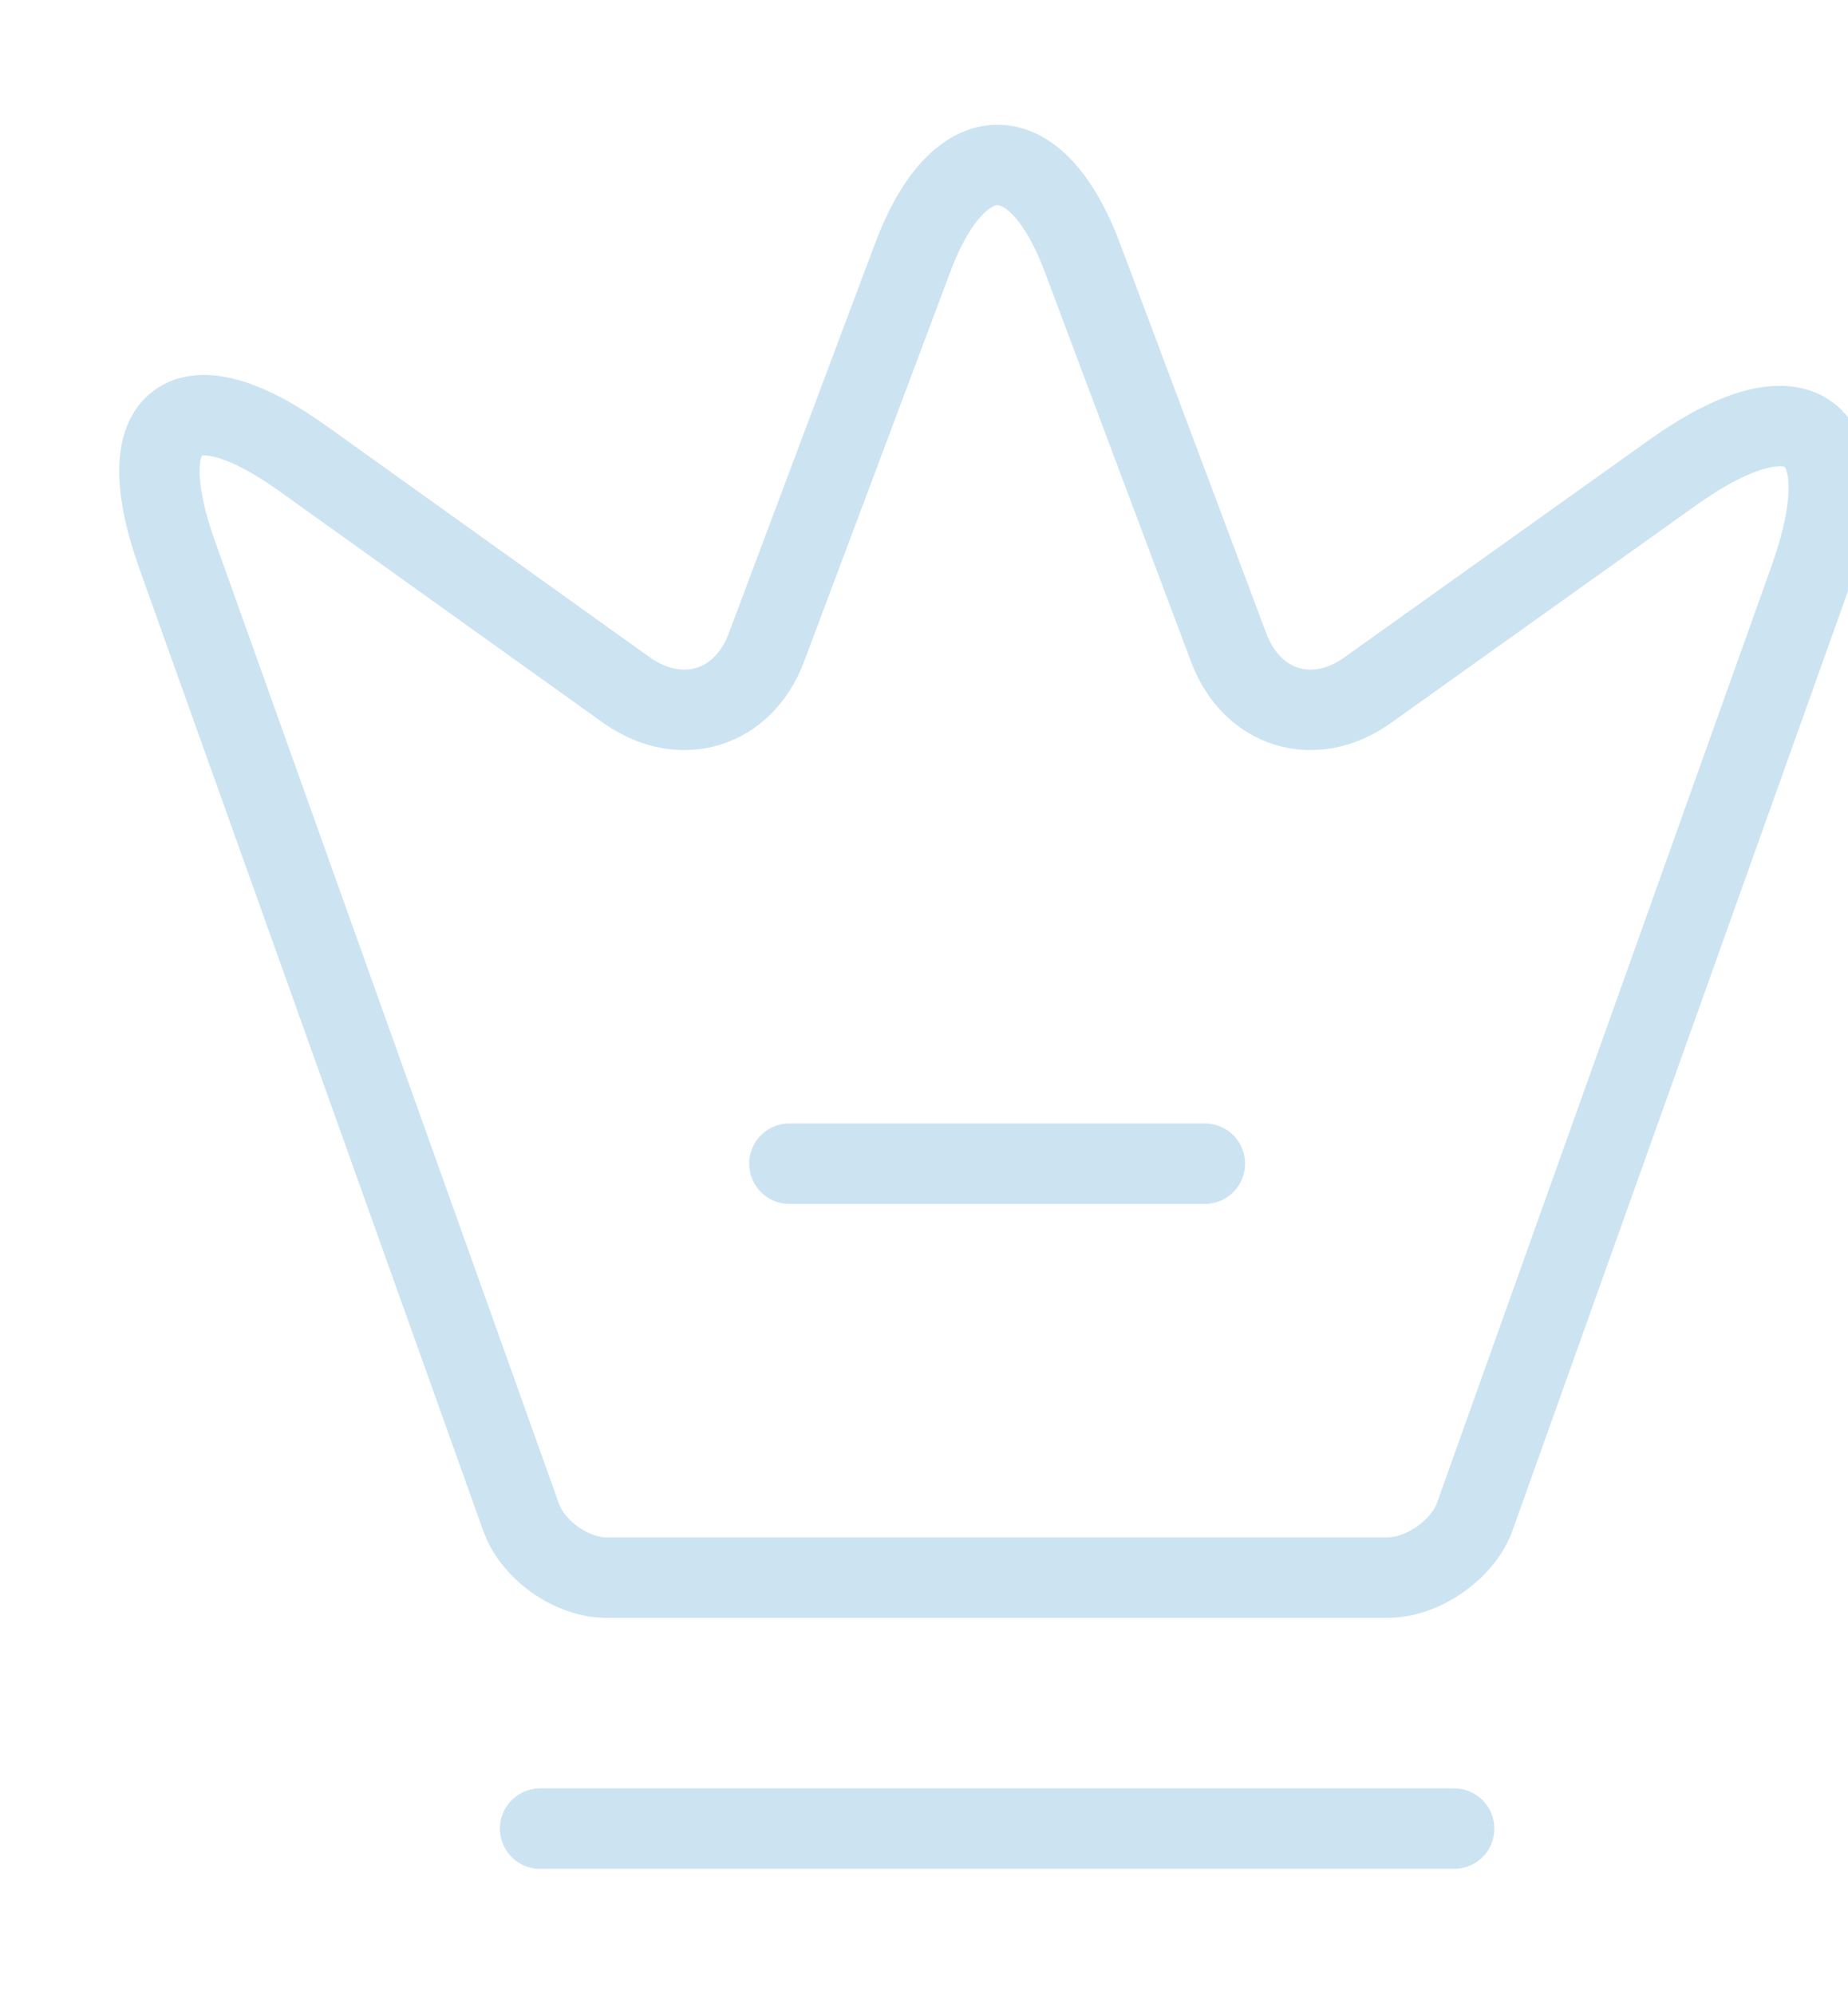<svg width="278" height="300" viewBox="0 0 278 300" fill="none" xmlns="http://www.w3.org/2000/svg">
<path d="M208.75 237.248H91.25C86 237.248 80.125 233.123 78.375 228.123L26.625 83.373C19.25 62.623 27.875 56.248 45.625 68.998L94.375 103.873C102.5 109.498 111.75 106.623 115.25 97.498L137.25 38.873C144.25 20.123 155.875 20.123 162.875 38.873L184.875 97.498C188.375 106.623 197.625 109.498 205.625 103.873L251.375 71.248C270.875 57.248 280.25 64.373 272.25 86.998L221.75 228.373C219.875 233.123 214 237.248 208.75 237.248Z" stroke="#0076BF" stroke-opacity="0.2" stroke-width="12.1" stroke-linecap="round" stroke-linejoin="round"/>
<path d="M81.25 275H218.75" stroke="#0076BF" stroke-opacity="0.2" stroke-width="12.1" stroke-linecap="round" stroke-linejoin="round"/>
<path d="M118.75 175H181.25" stroke="#0076BF" stroke-opacity="0.2" stroke-width="12.1" stroke-linecap="round" stroke-linejoin="round"/>
</svg>
